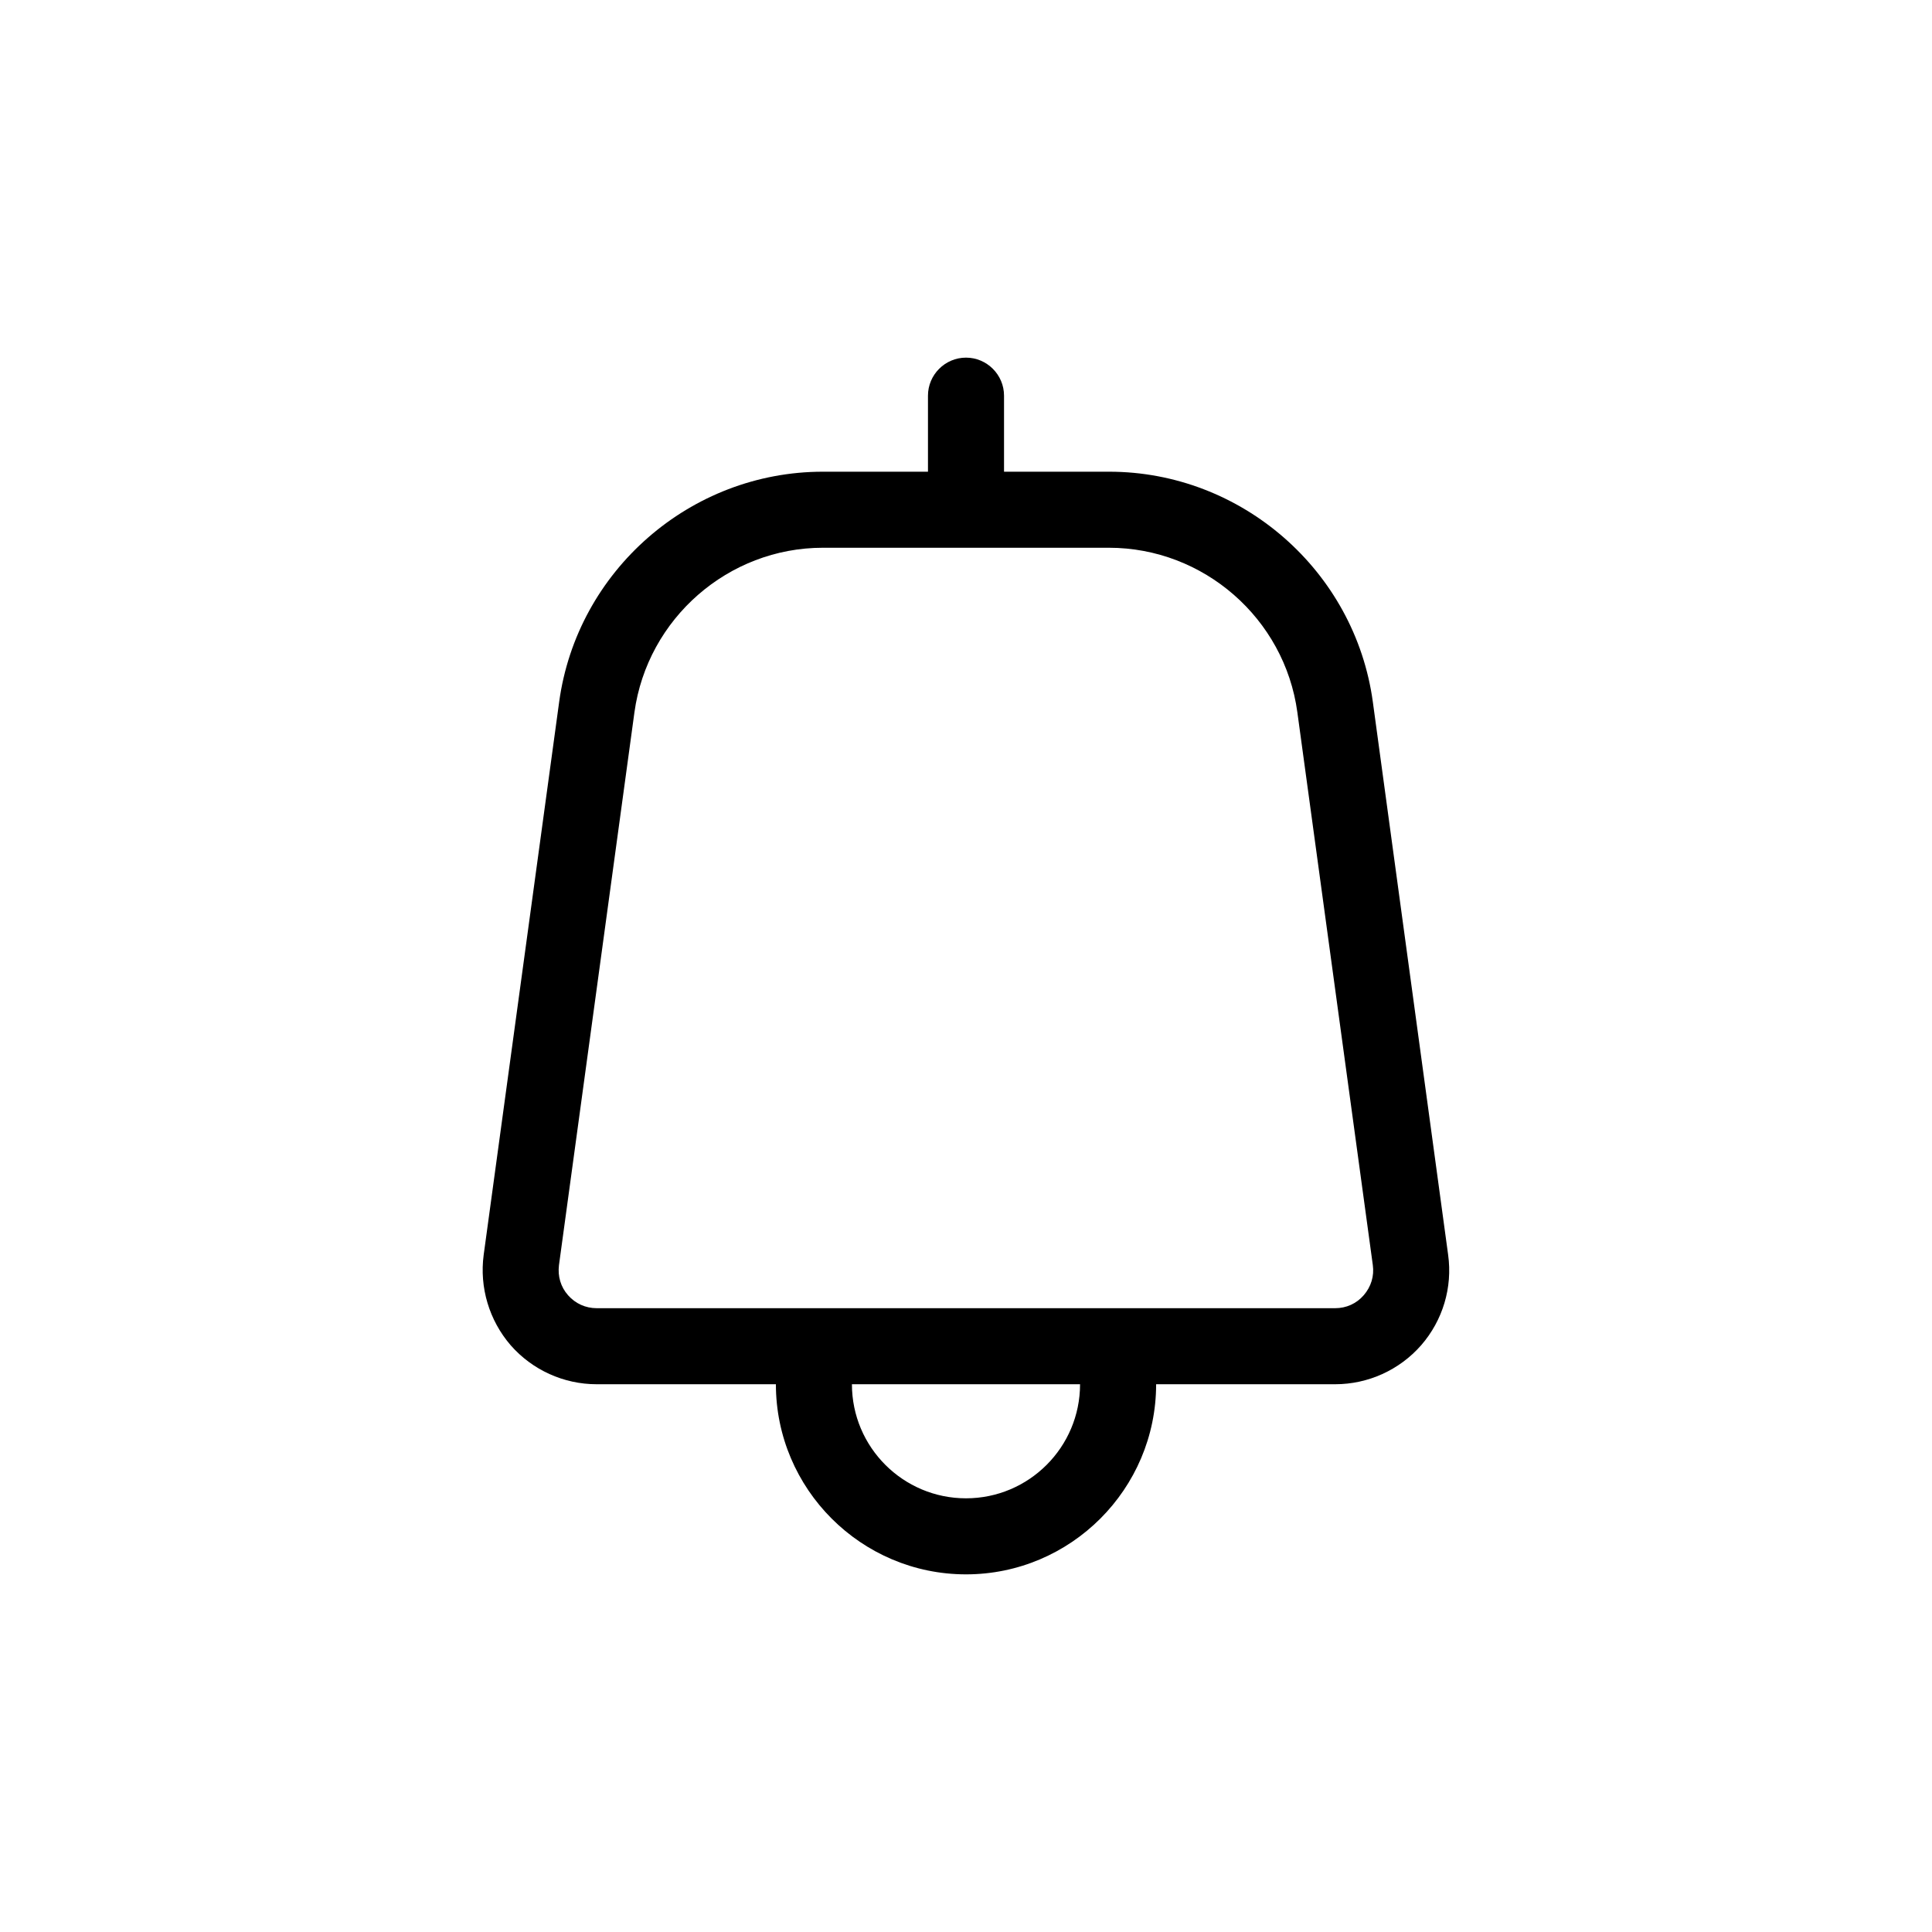 <?xml version="1.0" encoding="UTF-8"?>
<!-- Uploaded to: ICON Repo, www.svgrepo.com, Generator: ICON Repo Mixer Tools -->
<svg fill="#000000" width="800px" height="800px" version="1.1" viewBox="144 144 512 512" xmlns="http://www.w3.org/2000/svg">
 <path d="m527.77 476.53-19.953-146.51c-4.734-34.762-34.812-61.012-69.879-61.012h-27.859v-20.152c0-5.543-4.535-10.078-10.078-10.078-5.543 0-10.078 4.535-10.078 10.078v20.152h-27.859c-35.117 0-65.141 26.25-69.879 61.012l-20 146.51c-1.16 8.664 1.461 17.383 7.152 23.98 5.742 6.551 14.055 10.328 22.773 10.328h47.512c0 27.762 22.621 50.383 50.383 50.383s50.383-22.621 50.383-50.383h47.457c8.715 0 17.027-3.777 22.773-10.328 5.742-6.598 8.359-15.316 7.152-23.98zm-127.77 64.539c-16.676 0-30.23-13.551-30.23-30.23h60.457c0 16.676-13.551 30.23-30.227 30.23zm105.39-53.809c-1.914 2.219-4.633 3.426-7.555 3.426h-195.68c-2.973 0-5.644-1.211-7.609-3.426-1.965-2.215-2.769-5.039-2.418-7.961l20-146.51c3.426-24.887 24.891-43.629 49.93-43.629h75.824c25.09 0 46.551 18.742 49.926 43.578l20 146.51c0.406 2.922-0.453 5.746-2.418 8.012z"/>
</svg>